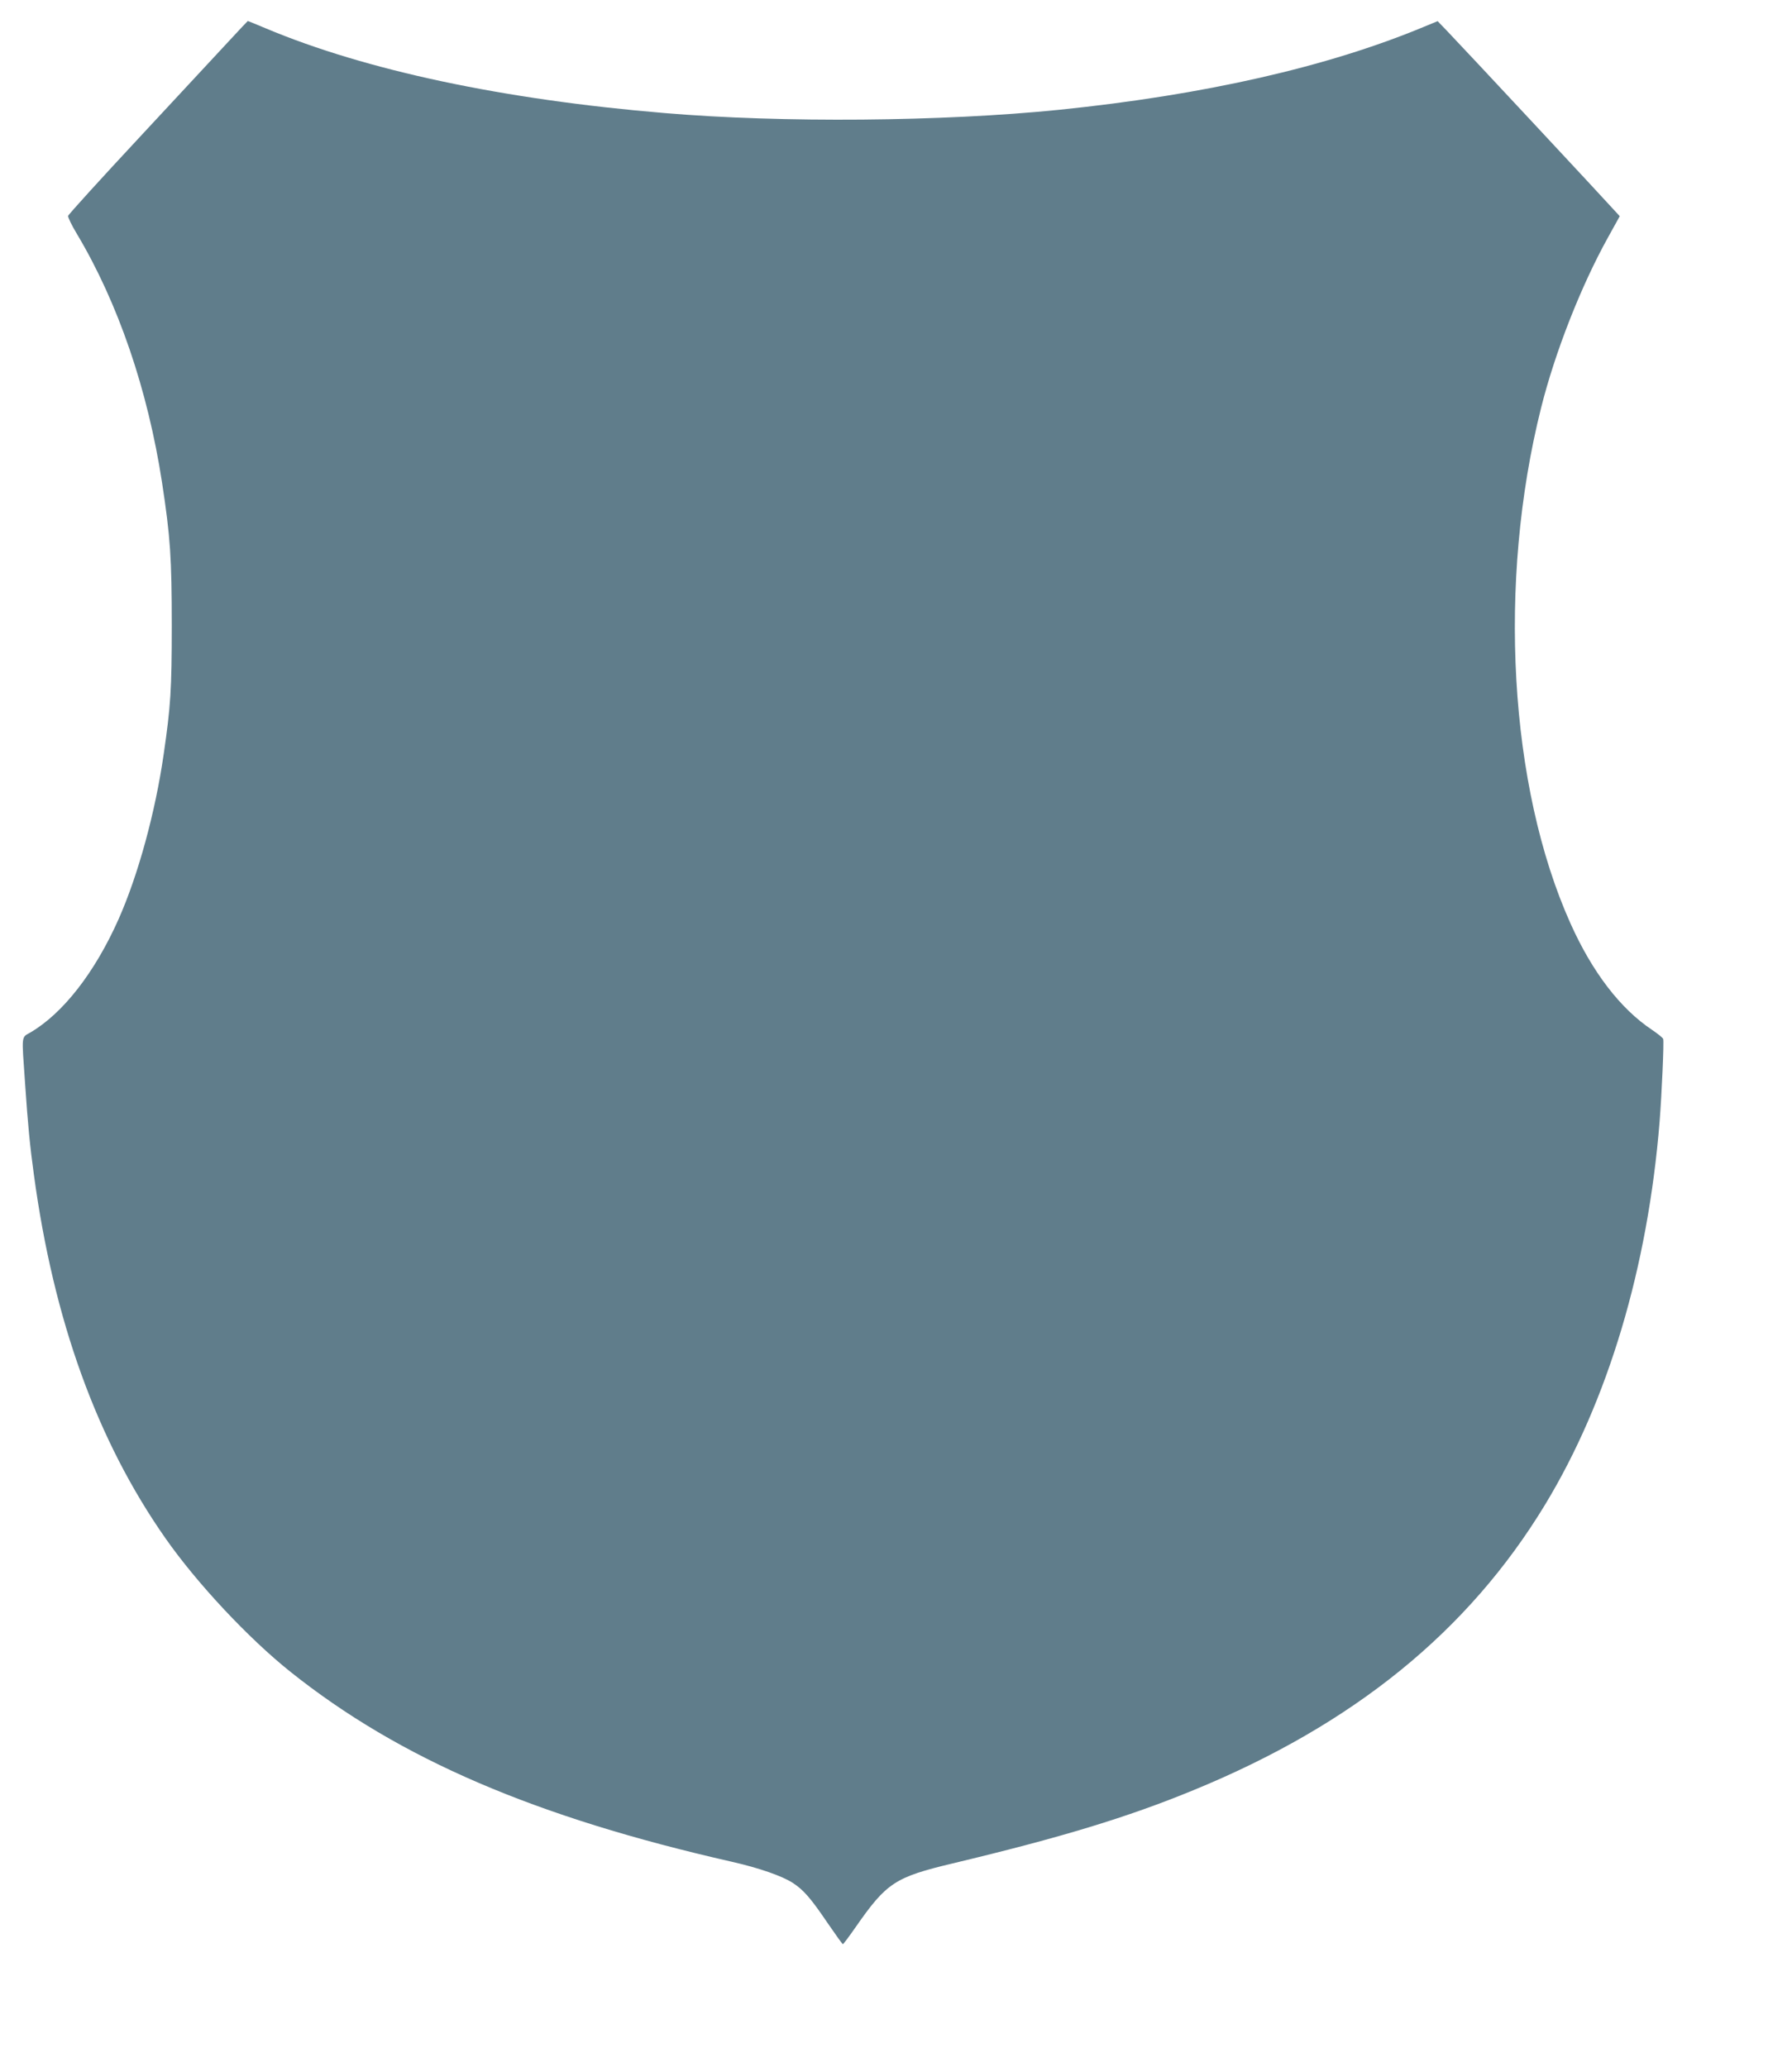 <?xml version="1.0" standalone="no"?>
<!DOCTYPE svg PUBLIC "-//W3C//DTD SVG 20010904//EN"
 "http://www.w3.org/TR/2001/REC-SVG-20010904/DTD/svg10.dtd">
<svg version="1.0" xmlns="http://www.w3.org/2000/svg"
 width="1110pt" height="1280pt" viewBox="0 0 1110 1280"
 preserveAspectRatio="xMidYMid meet">
<g transform="translate(0,1280) scale(0.1,-0.1)"
fill="#607d8b" stroke="none">
<path d="M1424 12552 c-60 -65 -309 -333 -554 -596 -245 -263 -447 -485 -448
-493 -2 -8 22 -58 54 -111 255 -427 439 -963 528 -1542 51 -334 60 -466 60
-885 0 -396 -7 -499 -50 -795 -52 -361 -158 -748 -279 -1021 -147 -331 -345
-585 -547 -703 -57 -33 -54 -9 -33 -311 18 -264 30 -388 55 -570 122 -901 391
-1646 814 -2250 195 -279 515 -621 776 -829 676 -539 1515 -899 2735 -1176
167 -38 308 -87 375 -130 66 -43 110 -92 215 -247 50 -73 93 -133 96 -133 3 0
39 48 80 107 191 274 243 308 599 393 670 160 1085 286 1493 454 992 407 1701
983 2177 1767 390 643 637 1469 710 2374 13 166 28 495 22 511 -2 7 -33 32
-70 57 -196 131 -369 357 -504 658 -381 848 -453 2114 -182 3194 86 343 247
754 415 1056 l72 130 -20 22 c-70 78 -950 1022 -1053 1129 l-55 57 -85 -35
c-598 -249 -1361 -422 -2260 -514 -722 -73 -1714 -82 -2445 -20 -995 83 -1849
264 -2470 525 -59 25 -109 45 -110 45 -1 0 -51 -53 -111 -118z"/>
</g>
</svg>
